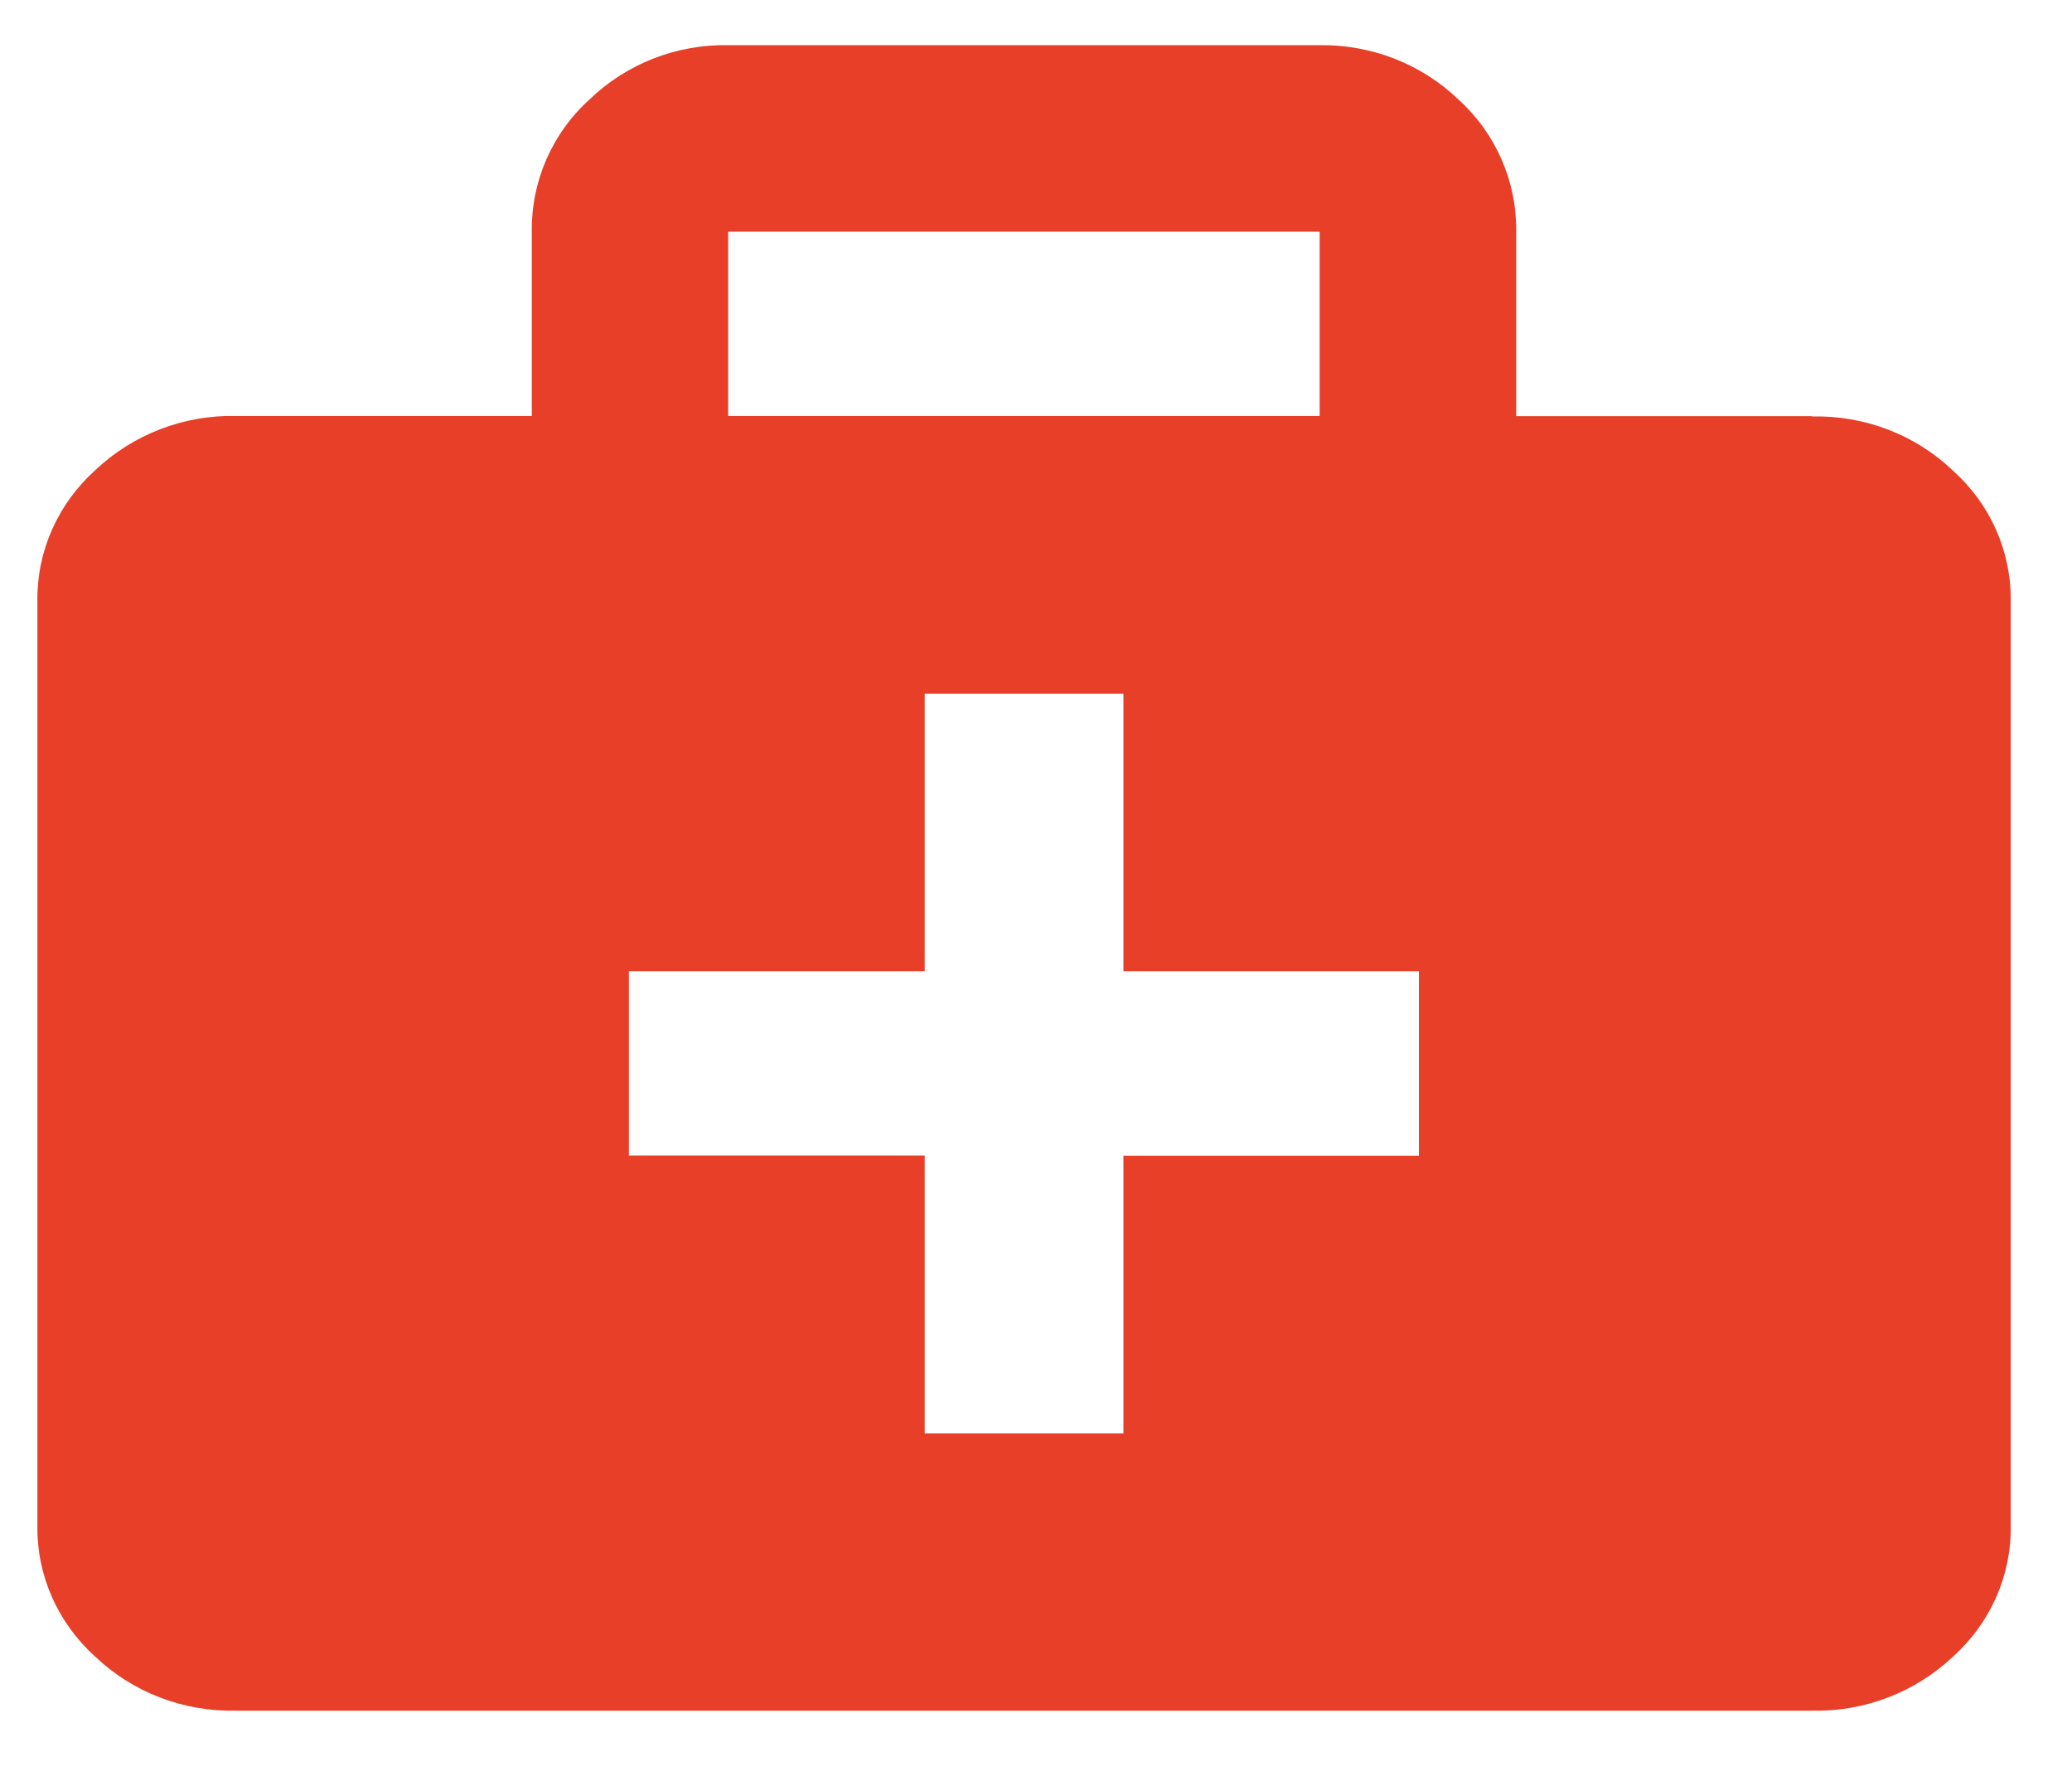 <?xml version="1.0" encoding="UTF-8"?> <svg xmlns="http://www.w3.org/2000/svg" width="21" height="18" viewBox="0 0 21 18" fill="none"><path d="M18.365 4.218H15.367V2.35C15.374 1.843 15.163 1.354 14.782 1.009C14.405 0.647 13.9 0.451 13.375 0.458H7.38C6.855 0.448 6.35 0.647 5.976 1.007C5.594 1.352 5.383 1.84 5.39 2.348V4.216H2.395C1.863 4.204 1.348 4.403 0.966 4.765C0.588 5.105 0.374 5.584 0.379 6.086V15.473C0.374 15.973 0.588 16.452 0.964 16.79C1.345 17.154 1.86 17.351 2.392 17.339H18.365C18.897 17.351 19.409 17.154 19.793 16.792C20.17 16.454 20.384 15.976 20.379 15.476V6.086C20.384 5.586 20.17 5.107 19.793 4.77C19.412 4.405 18.897 4.209 18.365 4.221V4.218ZM7.38 2.348H13.375V4.216H7.38V2.348ZM14.381 11.715H11.386V14.528H9.372V11.713H6.374V9.845H9.372V7.031H11.386V9.845H14.381V11.715Z" fill="#E73F28"></path></svg> 